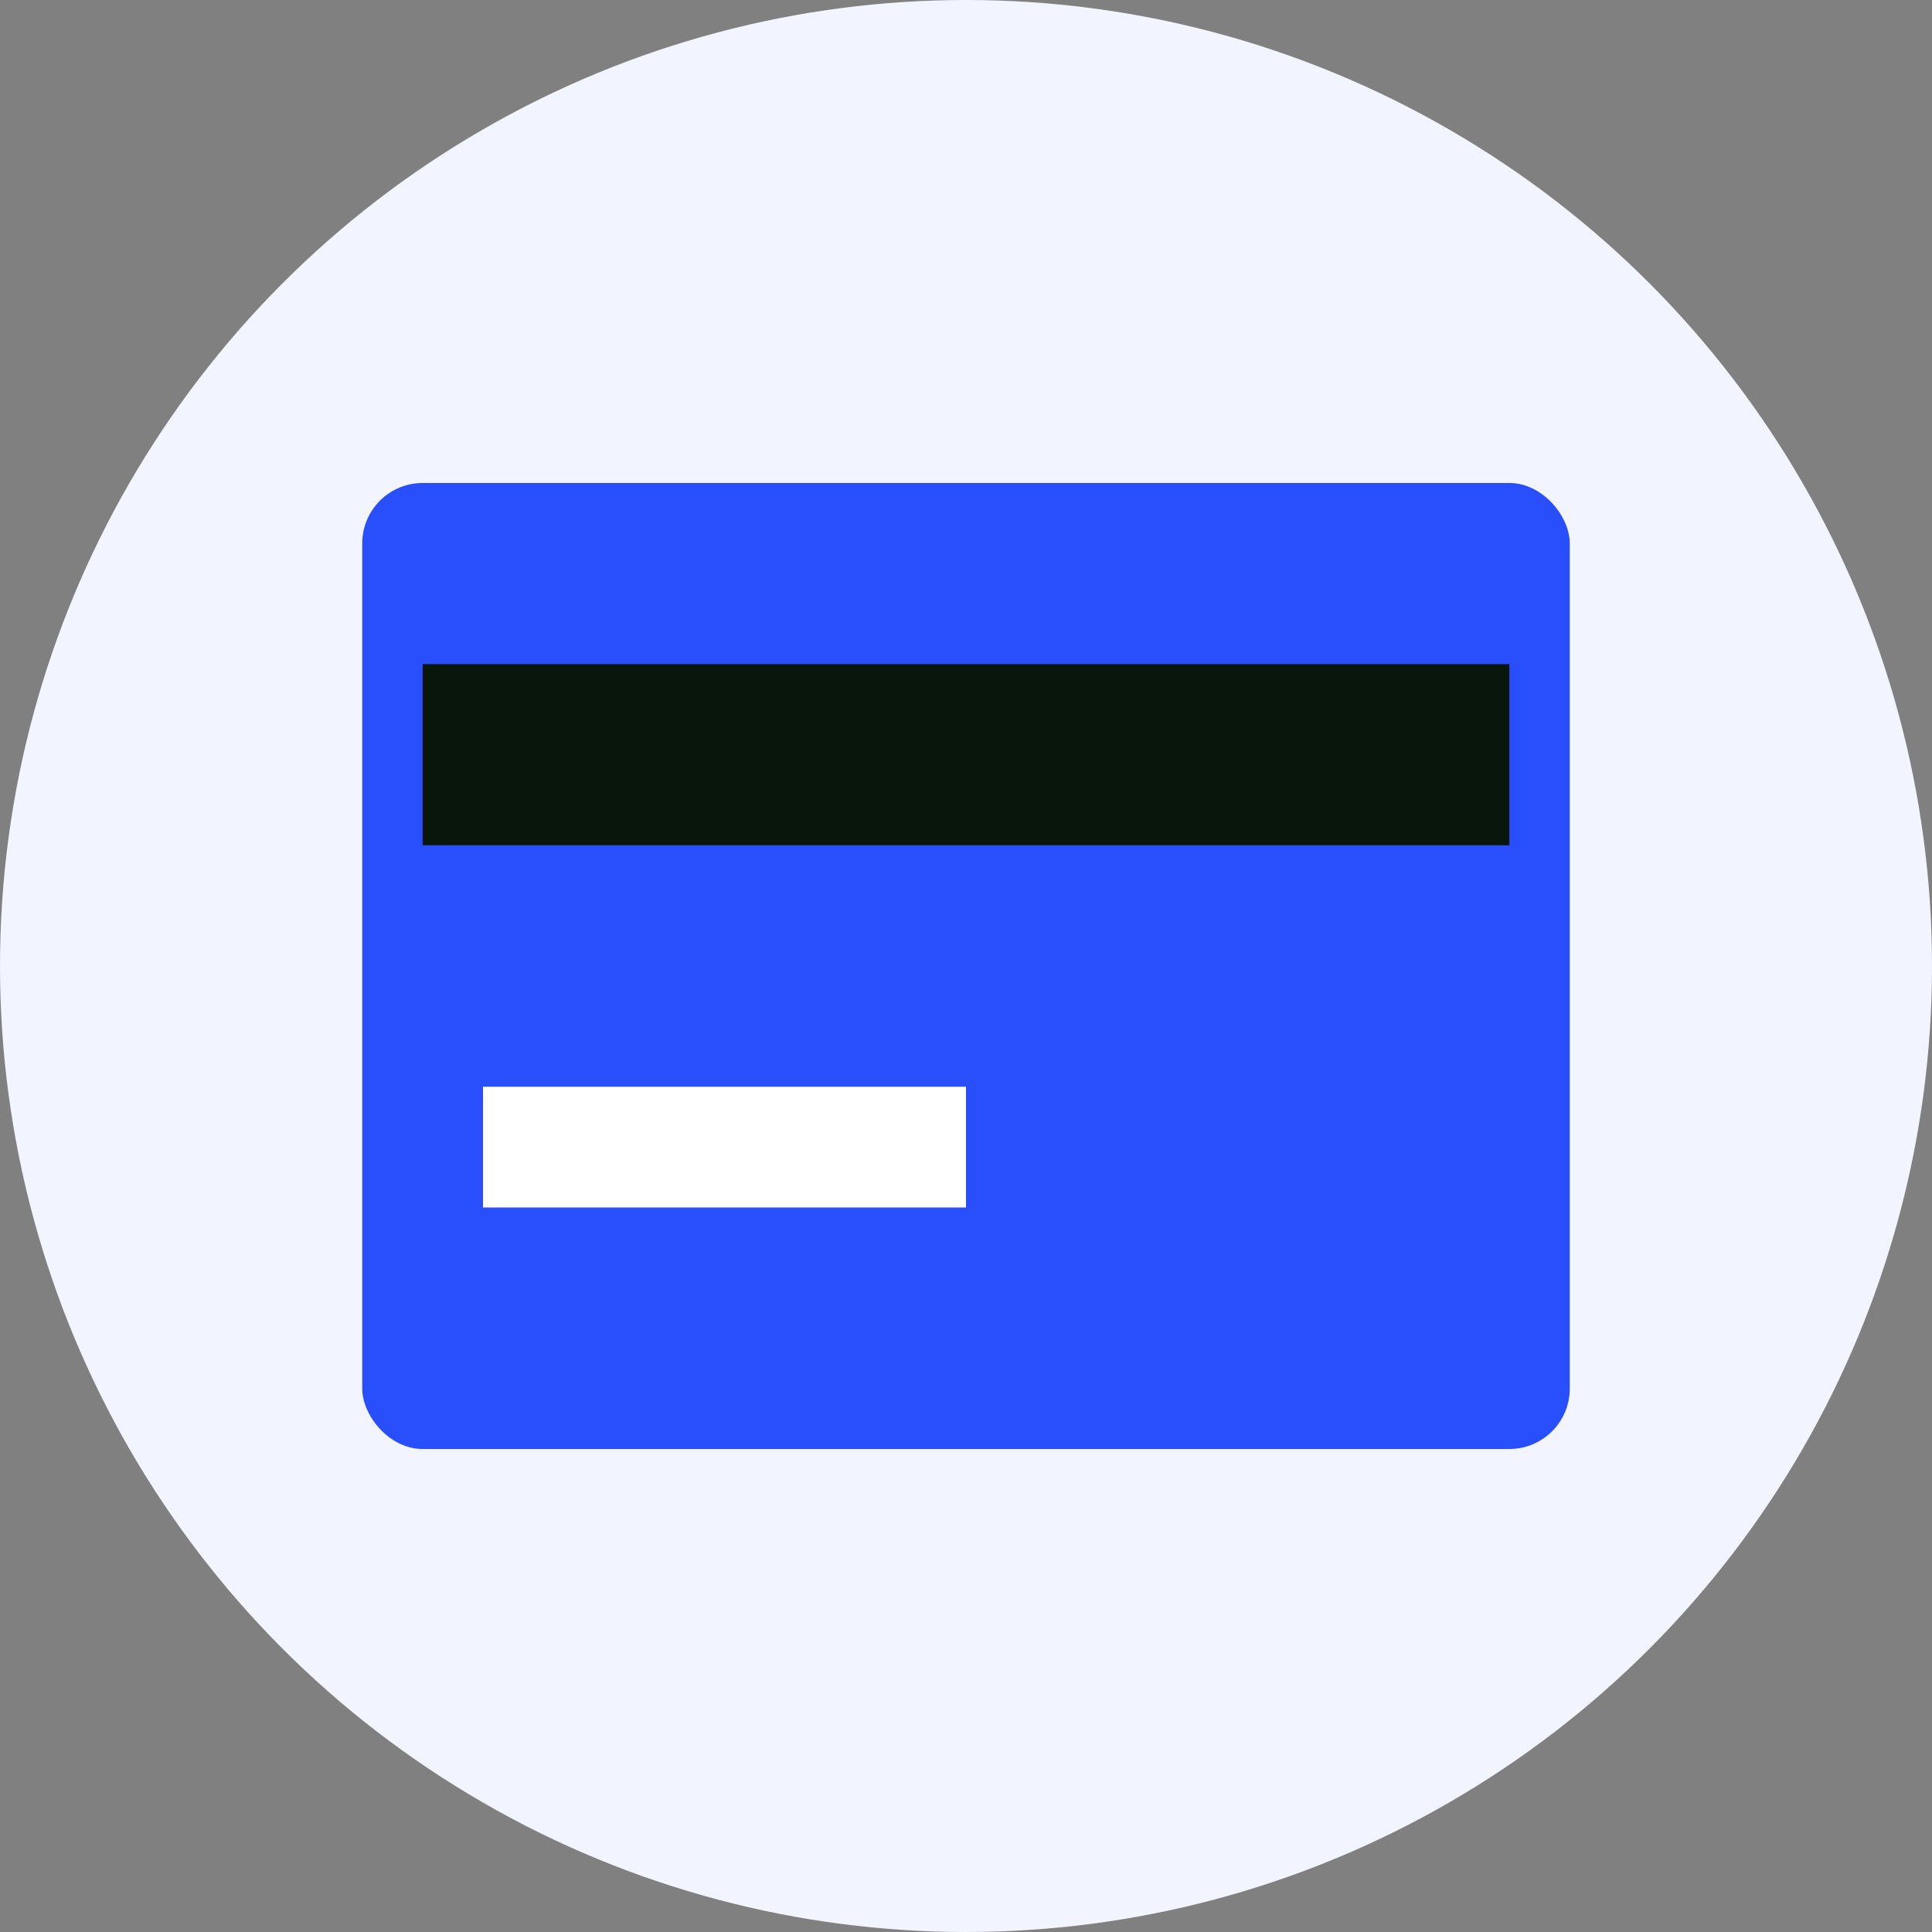 <?xml version="1.0" encoding="UTF-8"?>
<svg version="1.1" xmlns="http://www.w3.org/2000/svg" viewBox="0 0 16 16" xml:space="preserve">
<rect x="0" y="0" width="16" height="16" fill="#808080" stroke="none"/>
<circle fill="#F2F5FF" cx="8" cy="8" r="8"/>
<rect x="3" y="4" width="10" height="8" rx="0.5" fill="#284FFB"/>
<rect x="3.5" y="5.5" width="9" height="1.5" fill="#08160C"/>
<rect x="4" y="9" width="4" height="1" fill="#FFFFFF"/>
</svg> 